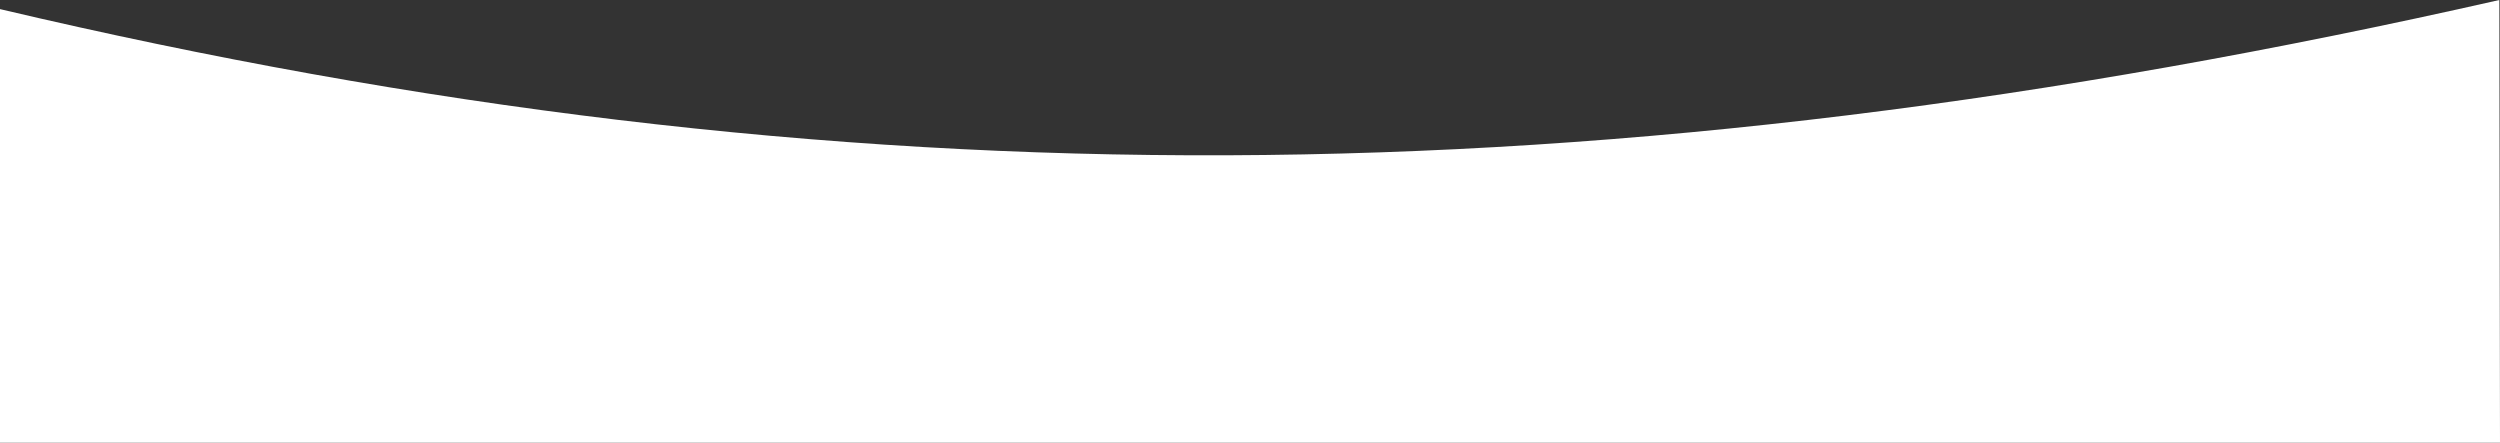 <?xml version="1.0" encoding="UTF-8"?>
<svg id="layer" xmlns="http://www.w3.org/2000/svg" version="1.1" viewBox="0 0 1920 340">
  <rect x="0" y="0" width="1920" height="340" fill="#333333" stroke="none"/>
  <defs>
    <style>
      .cls-1 {
        fill: #fff;
        stroke-width: 0px;
      }
    </style>
  </defs>
  <path class="cls-1" d="M0,7C644.6,159,1228.2,156.7,1919.5,0l.5,340H0V7Z"/>
</svg>